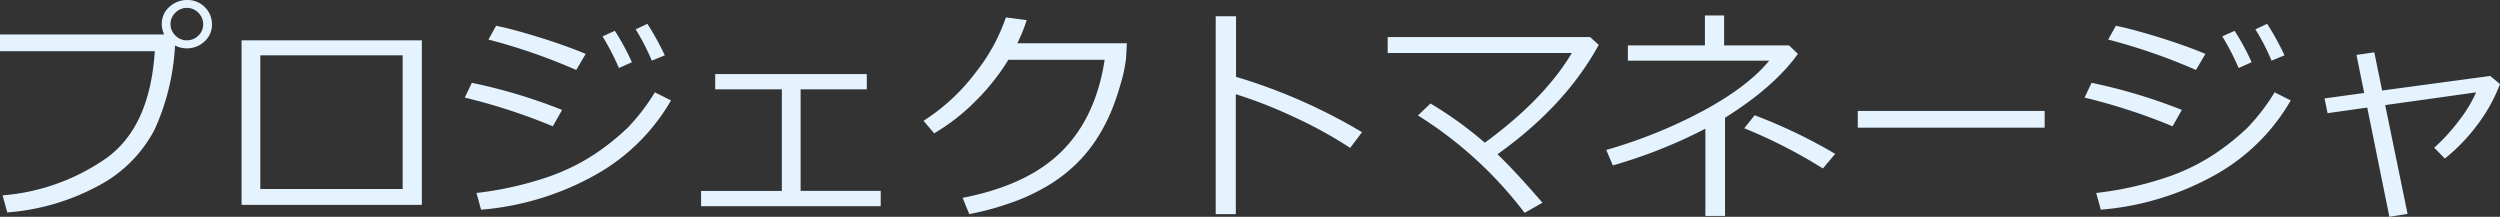 <svg xmlns="http://www.w3.org/2000/svg" width="388.951" height="33.732" viewBox="0 0 388.951 33.732">
  <rect x="0" y="0" width="388.951" height="33.732" fill="#333333" stroke="none"/>
  <path id="txt_pm" d="M29.5-24.416a36.053,36.053,0,0,1-3.19,13.1,20.738,20.738,0,0,1-8.411,8.543,35.522,35.522,0,0,1-14.5,4.324L2.672-1.107a32.67,32.67,0,0,0,16.058-5.73q6.864-4.852,7.62-16.7H2.268v-2.6H27.809a3.854,3.854,0,0,1-.369-1.635,3.467,3.467,0,0,1,1.134-2.619A4.077,4.077,0,0,1,31.395-31.5a3.753,3.753,0,0,1,2.7,1.072,3.712,3.712,0,0,1,1.151,2.707,3.5,3.5,0,0,1-1.125,2.637,3.938,3.938,0,0,1-2.725,1.107A4.048,4.048,0,0,1,29.5-24.416Zm1.828-.809a2.519,2.519,0,0,0,1.784-.721,2.324,2.324,0,0,0,.765-1.758,2.485,2.485,0,0,0-.747-1.811,2.441,2.441,0,0,0-1.8-.756,2.444,2.444,0,0,0-1.775.747,2.4,2.4,0,0,0-.756,1.767,2.444,2.444,0,0,0,.747,1.775A2.421,2.421,0,0,0,31.324-25.225ZM67.9.369H39.85V-25.225H67.9ZM64.916-2.092V-22.887H42.768V-2.092ZM93.393-23.115l-1.477,2.5a90.616,90.616,0,0,0-13.658-4.729l1.2-2.145q2.479.492,6.583,1.758T93.393-23.115ZM89.719-14.4l-1.441,2.549a91.794,91.794,0,0,0-13.693-4.465l1.09-2.3A84.574,84.574,0,0,1,89.719-14.4Zm16.945-1.477a30.936,30.936,0,0,1-11.786,11.6,43.58,43.58,0,0,1-17.763,5.4l-.721-2.6A53.222,53.222,0,0,0,87.012-3.8,32.132,32.132,0,0,0,94.8-7.532a37.862,37.862,0,0,0,5.115-4.087,31.214,31.214,0,0,0,4.236-5.52Zm-.967-7.014-2.021.826a34.085,34.085,0,0,0-2.514-4.869l1.828-.861A42.466,42.466,0,0,1,105.7-22.887Zm-5.115,1.072-2.021.9a39.532,39.532,0,0,0-2.549-4.922l1.916-.861A36.431,36.431,0,0,1,100.582-21.814ZM139.289.58H111.34V-1.793h12.568V-17.6H113.537v-2.373h23.59V-17.6h-10.3v15.8h12.463ZM162-28.371a24.476,24.476,0,0,1-1.459,3.6h17.051l-.141,2.443a23.707,23.707,0,0,1-.9,4.1,36.5,36.5,0,0,1-1.345,3.92,27.625,27.625,0,0,1-2.1,4.078,22.419,22.419,0,0,1-3.138,3.973,23.716,23.716,0,0,1-4.28,3.4A30.74,30.74,0,0,1,160.04-.123a44.492,44.492,0,0,1-6.97,1.934L152.033-.721q10.143-1.969,15.442-7.26T174.129-22.2H159.152a34.144,34.144,0,0,1-5.142,6.46,31.529,31.529,0,0,1-6.407,4.983l-1.652-1.951a30.843,30.843,0,0,0,8.121-7.532,28.589,28.589,0,0,0,4.693-8.552Zm52.172,17.438L212.326-8.49a65,65,0,0,0-8.736-4.8,69.669,69.669,0,0,0-9.053-3.551V1.811h-3.129V-28.969h3.164v9.422A86.531,86.531,0,0,1,214.172-10.934ZM242.244.035l-2.777,1.582a62,62,0,0,0-16.594-15.152l1.951-1.863a59.337,59.337,0,0,1,8.455,6.1q9.281-6.8,13.535-13.957H218.162v-2.479h31.5L251-24.521q-5.168,9.475-15.75,17.016Q237.973-4.9,242.244.035ZM270.65,2.092h-3.059v-13.57a77.481,77.481,0,0,1-14.4,5.713l-1.02-2.408A76.011,76.011,0,0,0,267.3-14.291q6.917-3.744,10.222-7.77h-21.99v-2.373h11.988v-4.658h2.988v4.658h10.107l1.371,1.318q-3.709,5.168-11.338,9.932Zm17.139-9.65-1.916,2.268a79.6,79.6,0,0,0-12.234-6.258l1.617-2.021A80.773,80.773,0,0,1,287.789-7.559Zm32.59-4.078H291.3v-2.6h29.074Zm25.014-11.479-1.477,2.5a90.616,90.616,0,0,0-13.658-4.729l1.2-2.145q2.479.492,6.583,1.758T345.393-23.115ZM341.719-14.4l-1.441,2.549a91.794,91.794,0,0,0-13.693-4.465l1.09-2.3A84.574,84.574,0,0,1,341.719-14.4Zm16.945-1.477a30.936,30.936,0,0,1-11.786,11.6,43.58,43.58,0,0,1-17.763,5.4l-.721-2.6A53.222,53.222,0,0,0,339.012-3.8,32.132,32.132,0,0,0,346.8-7.532a37.862,37.862,0,0,0,5.115-4.087,31.214,31.214,0,0,0,4.236-5.52Zm-.967-7.014-2.021.826a34.085,34.085,0,0,0-2.514-4.869l1.828-.861A42.466,42.466,0,0,1,357.7-22.887Zm-5.115,1.072-2.021.9a39.532,39.532,0,0,0-2.549-4.922l1.916-.861A36.431,36.431,0,0,1,352.582-21.814ZM376.84,1.775l-2.83.457-3.445-17-6.17.879-.475-2.3,6.17-.844-1.2-5.924,2.777-.4,1.213,5.941,16.822-2.268,1.512,1.266a25.149,25.149,0,0,1-3.665,6.53,28.091,28.091,0,0,1-4.913,5.054l-1.652-1.687a29.032,29.032,0,0,0,3.876-4.245,20.922,20.922,0,0,0,2.646-4.368l-14.15,1.986Z" transform="translate(-2.268 31.5)" fill="#e4f3fd"/>
</svg>
